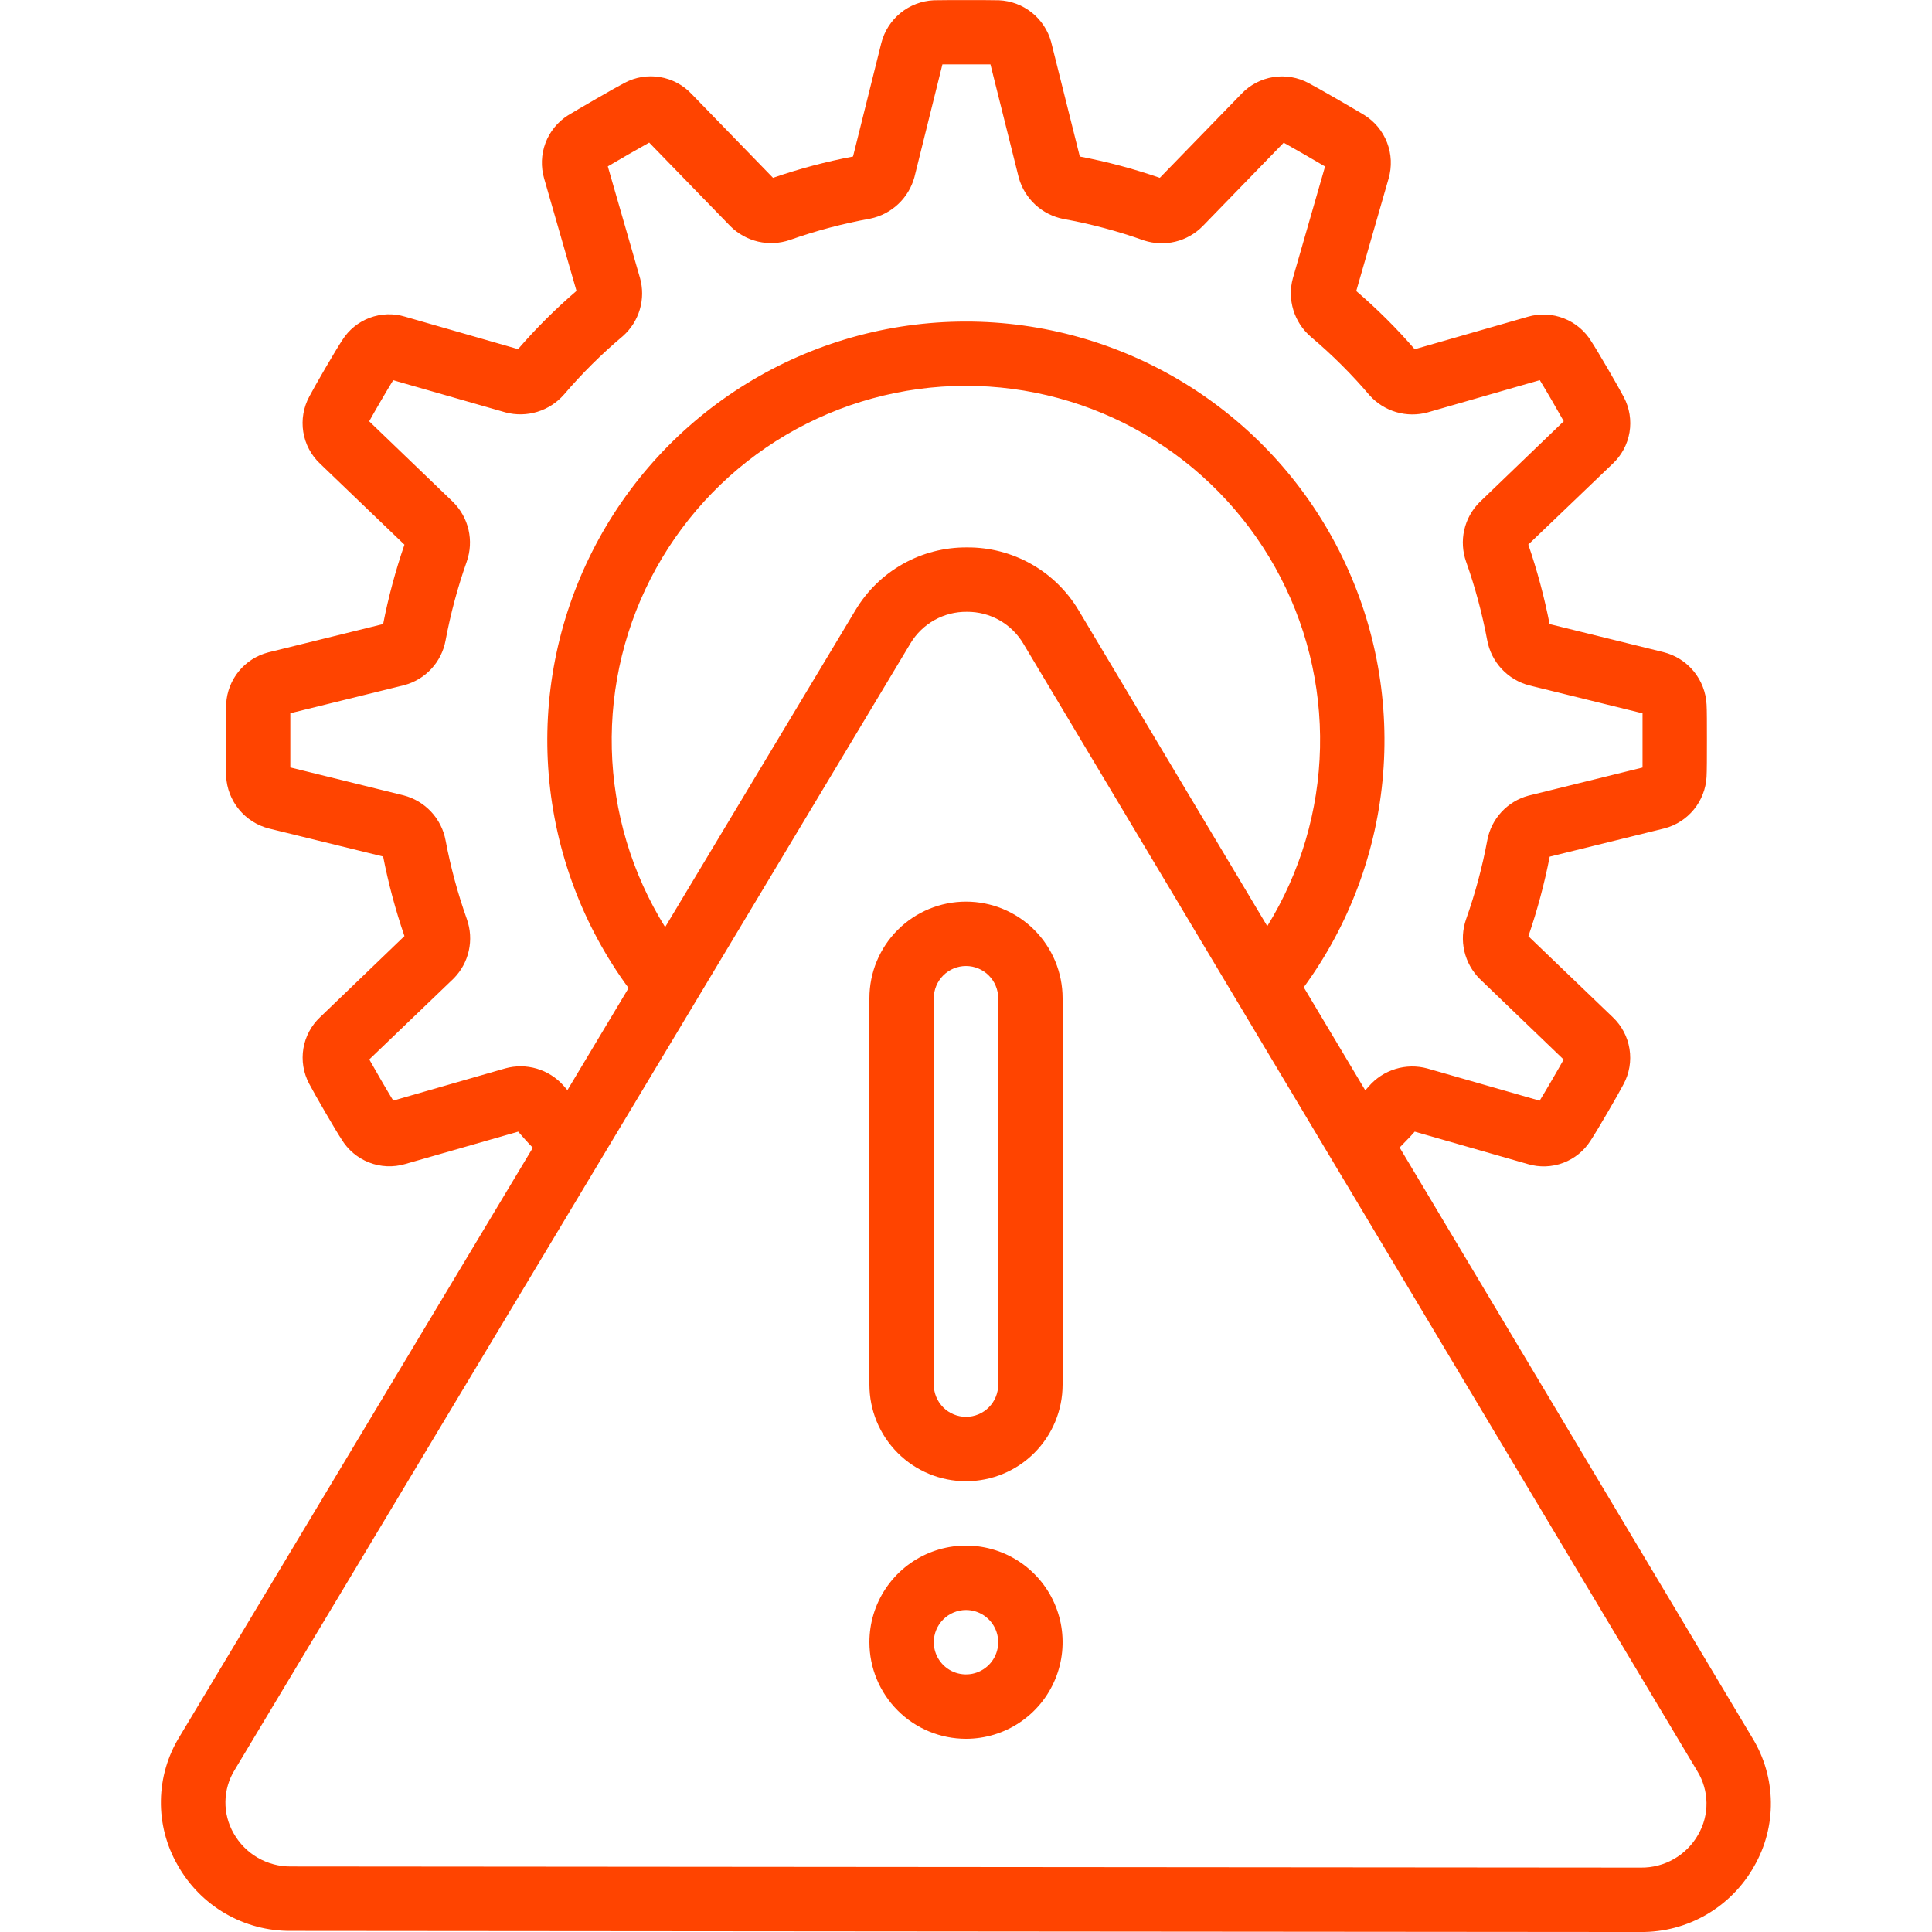 <svg width="100" height="100" viewBox="0 0 100 100" fill="none" xmlns="http://www.w3.org/2000/svg">
<g clip-path="url(#clip0_12937_14634)">
<path d="M15.057 99.942L84.925 100.001C86.119 100.01 87.293 99.7 88.325 99.101C89.357 98.502 90.21 97.638 90.794 96.597C91.376 95.586 91.675 94.437 91.66 93.271C91.645 92.104 91.317 90.963 90.709 89.967L72.445 59.396C72.706 59.119 72.967 58.872 73.225 58.574L79.087 60.254C79.686 60.431 80.325 60.409 80.91 60.19C81.494 59.971 81.991 59.568 82.326 59.041C82.659 58.541 83.777 56.617 84.031 56.124C84.334 55.564 84.444 54.92 84.343 54.292C84.243 53.664 83.938 53.086 83.475 52.649L79.109 48.459C79.571 47.113 79.94 45.737 80.212 44.341L86.159 42.876C86.755 42.718 87.286 42.377 87.676 41.899C88.066 41.422 88.295 40.833 88.331 40.217C88.349 39.919 88.35 39.129 88.35 38.322C88.35 37.516 88.35 36.724 88.332 36.467C88.3 35.835 88.066 35.23 87.664 34.742C87.262 34.253 86.713 33.907 86.099 33.754L80.207 32.302C79.935 30.906 79.566 29.531 79.104 28.186L83.474 24.001C83.933 23.57 84.238 23 84.343 22.379C84.447 21.758 84.345 21.12 84.052 20.562C83.774 20.027 82.66 18.111 82.377 17.689C82.048 17.139 81.545 16.714 80.948 16.48C80.352 16.246 79.694 16.216 79.079 16.396L73.225 18.076C72.293 16.998 71.281 15.992 70.199 15.064L71.877 9.231C72.051 8.622 72.023 7.973 71.796 7.383C71.569 6.792 71.156 6.291 70.619 5.956C70.129 5.659 68.24 4.561 67.744 4.306C67.183 4.001 66.538 3.89 65.908 3.989C65.278 4.088 64.699 4.392 64.259 4.854L60.032 9.204C58.68 8.737 57.296 8.368 55.891 8.101L54.406 2.167C54.241 1.568 53.891 1.037 53.405 0.65C52.919 0.262 52.323 0.04 51.702 0.014C51.141 0.001 48.906 0.001 48.331 0.014C47.701 0.044 47.098 0.274 46.61 0.672C46.122 1.07 45.774 1.614 45.617 2.224L44.152 8.101C42.747 8.368 41.363 8.736 40.011 9.204L35.791 4.857C35.357 4.398 34.785 4.093 34.161 3.989C33.538 3.885 32.898 3.988 32.339 4.282C31.802 4.559 29.914 5.657 29.389 5.976C28.859 6.314 28.454 6.815 28.233 7.403C28.012 7.992 27.988 8.636 28.164 9.239L29.839 15.057C28.758 15.986 27.746 16.993 26.814 18.071L20.957 16.389C20.36 16.21 19.72 16.231 19.135 16.45C18.551 16.668 18.054 17.072 17.721 17.599C17.367 18.126 16.249 20.061 16.012 20.521C15.707 21.081 15.597 21.726 15.697 22.355C15.797 22.985 16.103 23.563 16.567 24.001L20.934 28.192C20.472 29.535 20.103 30.907 19.831 32.301L13.886 33.767C13.287 33.922 12.754 34.263 12.362 34.741C11.971 35.219 11.741 35.809 11.707 36.426C11.691 36.724 11.689 37.514 11.689 38.322C11.689 39.131 11.689 39.919 11.704 40.171C11.734 40.804 11.968 41.41 12.371 41.9C12.774 42.39 13.323 42.736 13.939 42.889L19.831 44.334C20.103 45.73 20.472 47.106 20.934 48.452L16.57 52.647C16.111 53.078 15.807 53.648 15.703 54.269C15.6 54.89 15.703 55.527 15.997 56.084C16.279 56.629 17.394 58.547 17.672 58.961C18.001 59.511 18.503 59.935 19.1 60.169C19.697 60.403 20.354 60.431 20.969 60.251L26.822 58.574C27.079 58.871 27.322 59.146 27.579 59.407L9.289 89.896C8.678 90.89 8.346 92.031 8.329 93.198C8.311 94.366 8.608 95.516 9.189 96.529C9.771 97.572 10.622 98.44 11.655 99.04C12.688 99.641 13.863 99.953 15.057 99.942ZM29.154 56.177C28.785 55.767 28.309 55.467 27.779 55.312C27.249 55.157 26.686 55.152 26.154 55.299L20.354 56.966C20.041 56.454 19.441 55.424 19.114 54.837L23.476 50.651C23.869 50.256 24.142 49.758 24.264 49.214C24.386 48.671 24.352 48.104 24.166 47.579C23.694 46.25 23.325 44.886 23.064 43.501C22.961 42.945 22.701 42.43 22.316 42.017C21.93 41.603 21.434 41.309 20.887 41.167L15.027 39.722C15.027 39.376 15.027 38.852 15.027 38.321C15.027 37.789 15.027 37.282 15.027 36.917L20.934 35.461C21.468 35.316 21.95 35.025 22.326 34.619C22.702 34.214 22.956 33.711 23.059 33.167C23.319 31.774 23.687 30.403 24.159 29.067C24.345 28.537 24.376 27.964 24.25 27.417C24.123 26.869 23.843 26.369 23.442 25.974L19.109 21.807C19.412 21.261 19.999 20.252 20.351 19.681L26.167 21.347C26.707 21.49 27.277 21.479 27.811 21.316C28.346 21.152 28.824 20.843 29.192 20.422C30.125 19.329 31.147 18.315 32.247 17.391C32.66 17.023 32.961 16.547 33.117 16.017C33.273 15.486 33.276 14.923 33.127 14.391L31.46 8.612C32.022 8.279 33.024 7.701 33.602 7.381L37.81 11.714C38.204 12.106 38.7 12.38 39.241 12.506C39.782 12.631 40.348 12.603 40.874 12.424C42.231 11.943 43.624 11.573 45.041 11.317C45.584 11.206 46.085 10.945 46.489 10.566C46.894 10.186 47.185 9.702 47.331 9.167L48.779 3.334H51.266L52.736 9.214C52.888 9.746 53.184 10.226 53.592 10.6C53.999 10.974 54.502 11.228 55.045 11.334C56.462 11.59 57.856 11.962 59.212 12.446C59.738 12.617 60.302 12.639 60.84 12.508C61.377 12.376 61.868 12.097 62.255 11.702L66.445 7.386C67.004 7.696 68.04 8.297 68.585 8.617L66.919 14.401C66.771 14.943 66.78 15.515 66.945 16.052C67.11 16.589 67.424 17.068 67.85 17.434C68.945 18.358 69.962 19.37 70.889 20.462C71.259 20.874 71.737 21.175 72.269 21.331C72.8 21.487 73.365 21.491 73.899 21.344L79.699 19.677C80.016 20.191 80.614 21.221 80.939 21.804L76.576 26.001C76.183 26.396 75.91 26.894 75.788 27.437C75.666 27.98 75.7 28.547 75.885 29.072C76.355 30.399 76.72 31.761 76.979 33.144C77.083 33.699 77.342 34.214 77.728 34.627C78.113 35.04 78.609 35.335 79.156 35.477L85.017 36.921V38.326C85.017 38.326 85.017 39.364 85.017 39.727L79.111 41.184C78.576 41.328 78.093 41.621 77.717 42.027C77.341 42.433 77.087 42.937 76.984 43.481C76.725 44.874 76.357 46.245 75.884 47.581C75.699 48.111 75.668 48.684 75.794 49.232C75.921 49.779 76.201 50.28 76.6 50.676L80.934 54.842C80.632 55.387 80.046 56.394 79.692 56.971L73.879 55.304C73.337 55.157 72.765 55.166 72.229 55.33C71.692 55.495 71.213 55.807 70.847 56.232C70.785 56.306 70.727 56.366 70.667 56.436L67.482 51.102C69.846 47.871 71.268 44.047 71.59 40.056C71.913 36.066 71.123 32.064 69.309 28.494C67.495 24.925 64.728 21.928 61.314 19.837C57.9 17.745 53.973 16.64 49.969 16.644C45.966 16.649 42.041 17.763 38.632 19.863C35.223 21.962 32.462 24.965 30.657 28.539C28.851 32.112 28.07 36.116 28.402 40.106C28.734 44.096 30.164 47.916 32.535 51.142L29.369 56.426C29.296 56.334 29.229 56.267 29.154 56.177ZM34.427 47.987C32.702 45.213 31.749 42.029 31.667 38.763C31.586 35.497 32.378 32.269 33.962 29.413C35.547 26.556 37.866 24.174 40.679 22.514C43.493 20.855 46.699 19.977 49.966 19.971C53.232 19.966 56.441 20.834 59.26 22.485C62.079 24.135 64.405 26.509 65.999 29.361C67.593 32.213 68.395 35.438 68.324 38.704C68.253 41.97 67.31 45.158 65.594 47.937L55.831 31.592C55.235 30.592 54.389 29.765 53.375 29.193C52.361 28.621 51.215 28.325 50.05 28.334C48.887 28.325 47.742 28.621 46.729 29.192C45.715 29.763 44.869 30.59 44.274 31.589L34.427 47.987ZM12.144 91.616L47.129 33.294C47.431 32.792 47.859 32.378 48.371 32.092C48.882 31.807 49.46 31.66 50.045 31.667C50.633 31.662 51.212 31.811 51.724 32.099C52.236 32.387 52.663 32.804 52.964 33.309L87.857 91.682C88.157 92.174 88.32 92.737 88.328 93.313C88.335 93.889 88.188 94.456 87.9 94.956C87.605 95.481 87.173 95.917 86.651 96.218C86.129 96.519 85.535 96.674 84.932 96.667L15.06 96.609C14.457 96.615 13.864 96.459 13.341 96.157C12.819 95.855 12.388 95.418 12.092 94.892C11.806 94.392 11.659 93.823 11.668 93.247C11.677 92.67 11.841 92.107 12.144 91.616Z" fill="#FF4400"/>
<path d="M50 76.668C51.326 76.668 52.598 76.141 53.535 75.204C54.473 74.266 55 72.994 55 71.668V51.668C55 50.342 54.473 49.07 53.535 48.132C52.598 47.195 51.326 46.668 50 46.668C48.674 46.668 47.402 47.195 46.465 48.132C45.527 49.07 45 50.342 45 51.668V71.668C45 72.994 45.527 74.266 46.465 75.204C47.402 76.141 48.674 76.668 50 76.668ZM48.333 51.668C48.333 51.226 48.509 50.802 48.822 50.489C49.134 50.177 49.558 50.001 50 50.001C50.442 50.001 50.866 50.177 51.178 50.489C51.491 50.802 51.667 51.226 51.667 51.668V71.668C51.667 72.11 51.491 72.534 51.178 72.847C50.866 73.159 50.442 73.335 50 73.335C49.558 73.335 49.134 73.159 48.822 72.847C48.509 72.534 48.333 72.11 48.333 71.668V51.668Z" fill="#FF4400"/>
<path d="M50 90C50.989 90 51.956 89.707 52.778 89.157C53.6 88.608 54.241 87.827 54.619 86.913C54.998 86 55.097 84.995 54.904 84.025C54.711 83.055 54.235 82.164 53.535 81.465C52.836 80.765 51.945 80.289 50.975 80.096C50.005 79.903 49 80.002 48.087 80.381C47.173 80.759 46.392 81.4 45.843 82.222C45.293 83.044 45 84.011 45 85C45 86.326 45.527 87.598 46.465 88.535C47.402 89.473 48.674 90 50 90ZM50 83.333C50.33 83.333 50.652 83.431 50.926 83.614C51.2 83.797 51.414 84.058 51.54 84.362C51.666 84.667 51.699 85.002 51.635 85.325C51.57 85.648 51.412 85.945 51.178 86.178C50.945 86.412 50.648 86.57 50.325 86.635C50.002 86.699 49.667 86.666 49.362 86.54C49.058 86.414 48.797 86.2 48.614 85.926C48.431 85.652 48.333 85.33 48.333 85C48.333 84.558 48.509 84.134 48.822 83.822C49.134 83.509 49.558 83.333 50 83.333Z" fill="#FF4400"/>
</g>
<defs>
<clipPath id="clip0_12937_14634">
<rect width="100" height="100" fill="white"/>
</clipPath>
</defs>
</svg>

